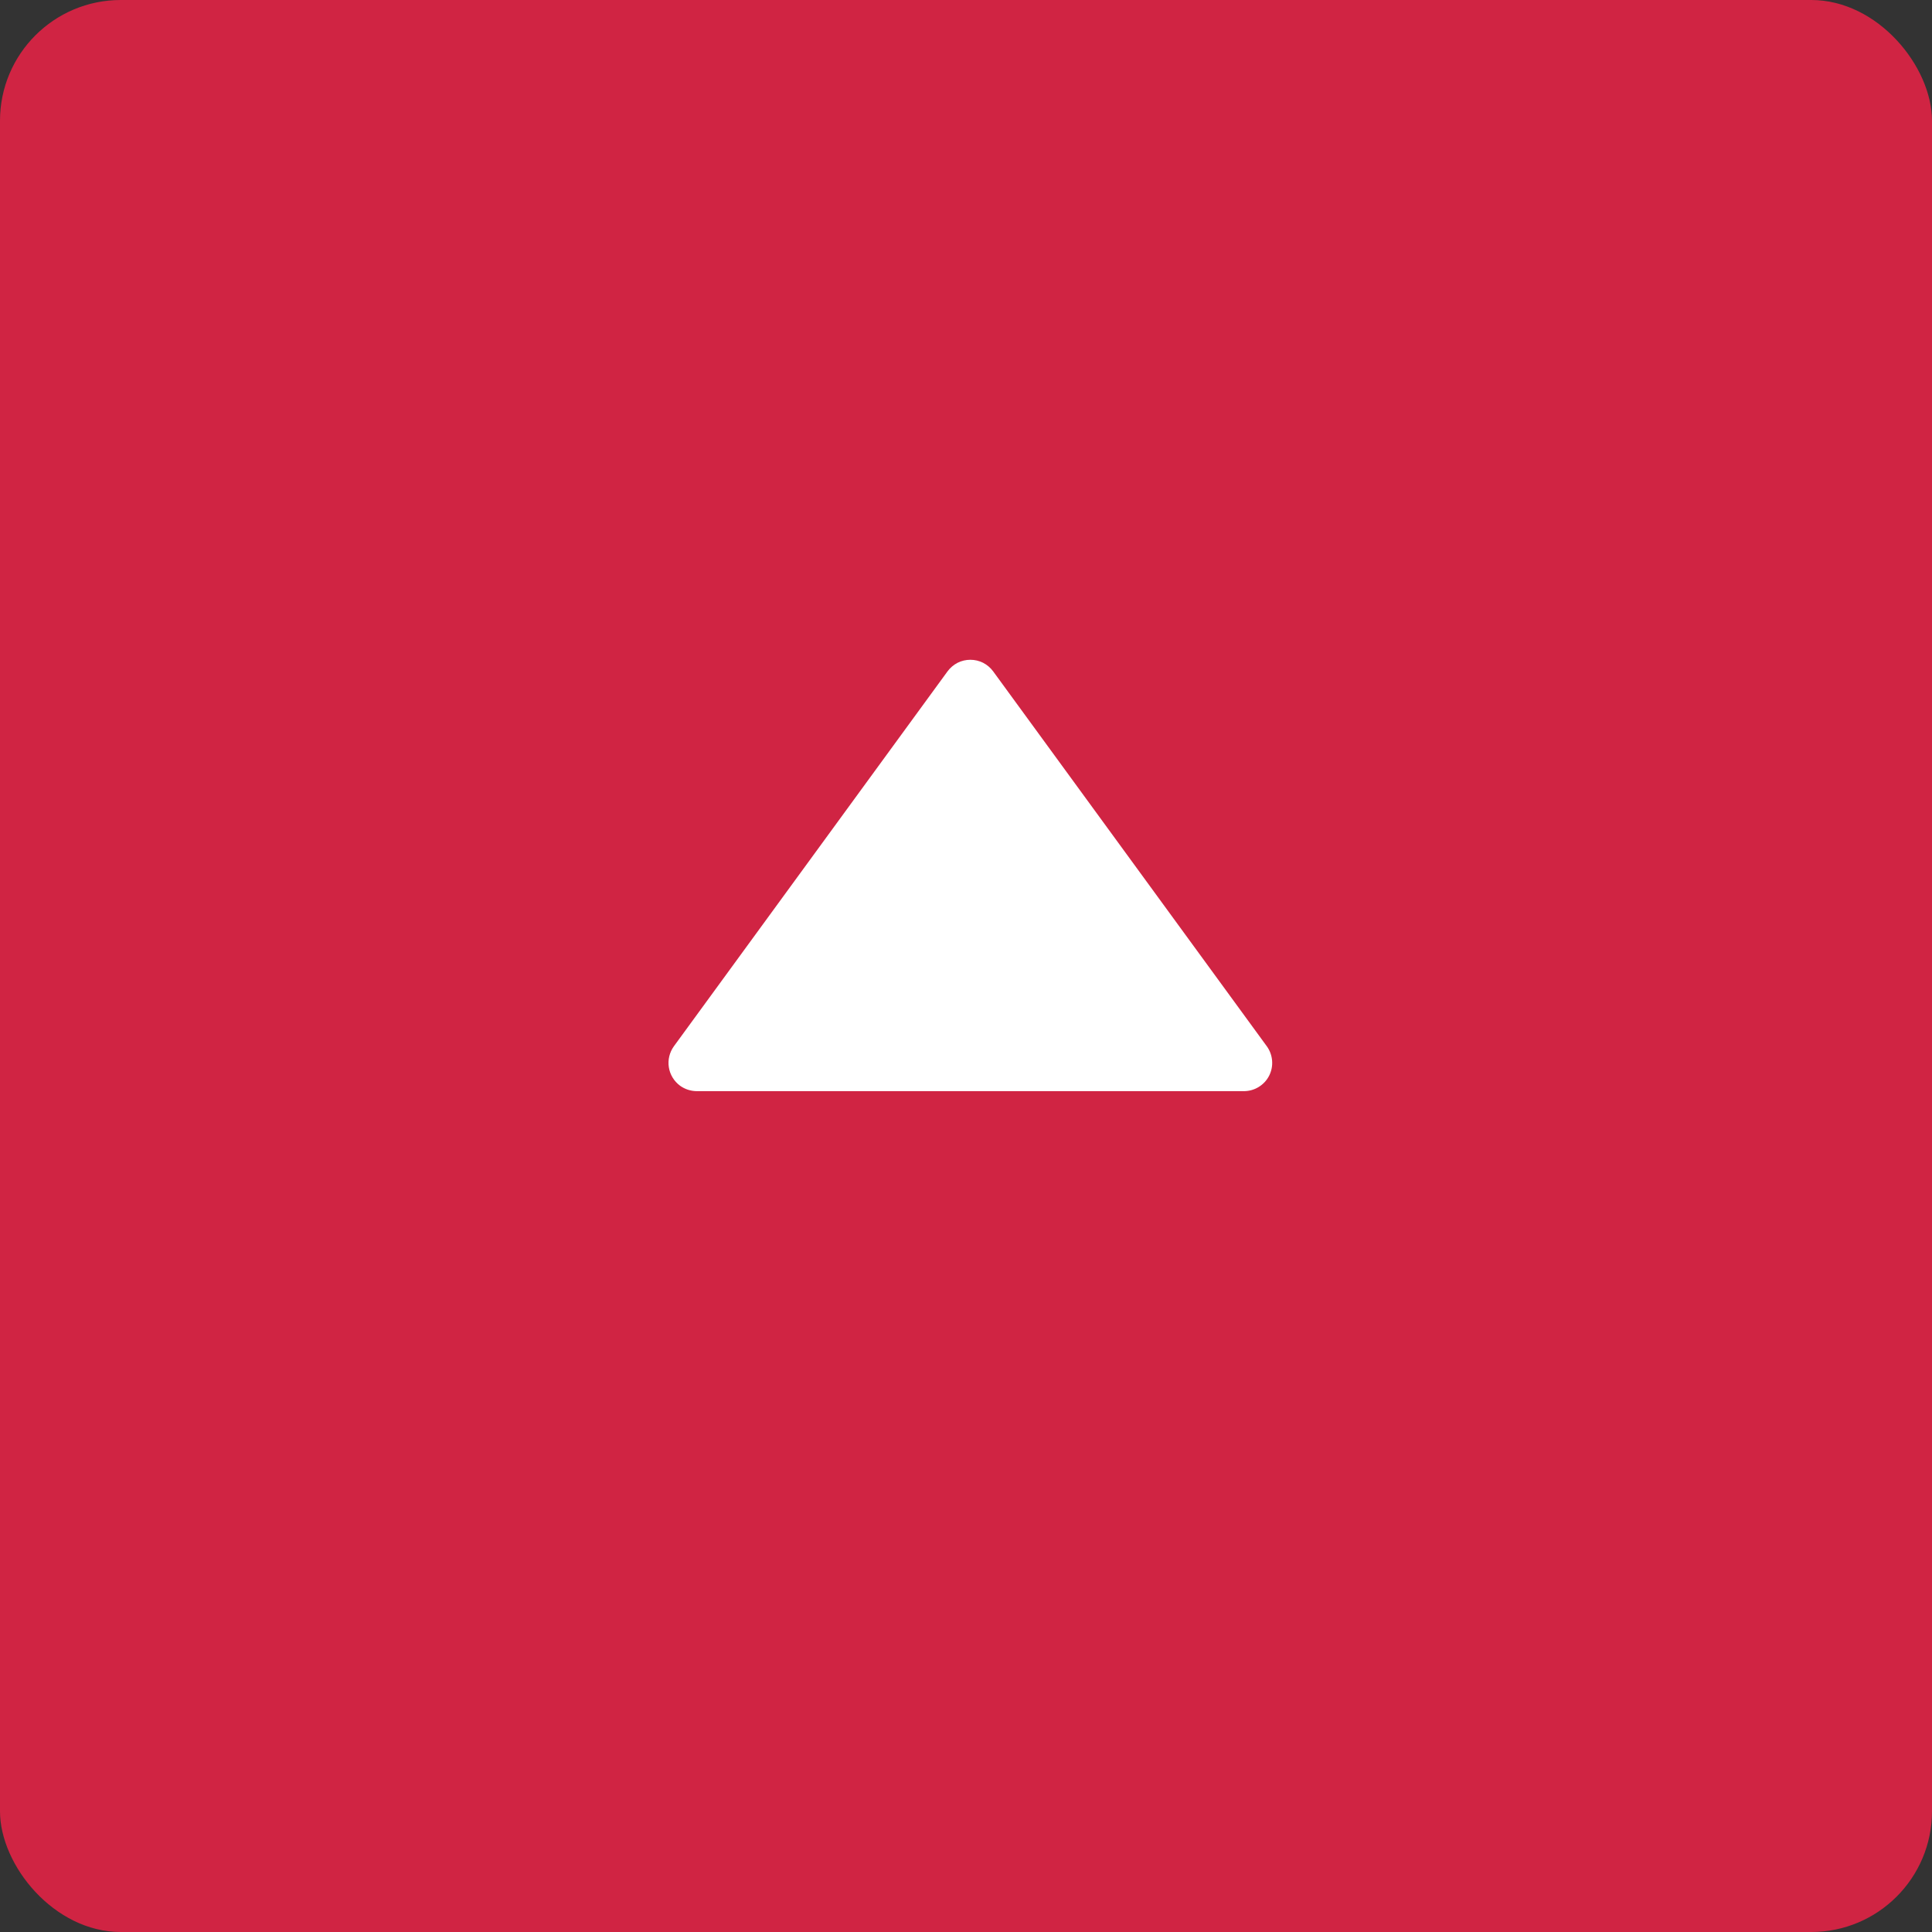 <svg width="32" height="32" viewBox="0 0 32 32" fill="none" xmlns="http://www.w3.org/2000/svg">
<rect x="0" y="0" width="32" height="32" fill="#333333" stroke="none"/>
<rect width="32" height="32" rx="2" fill="#D02443"/>
<path d="M11.264 17.983C11.164 17.909 11.097 17.799 11.078 17.677C11.059 17.555 11.089 17.43 11.162 17.329L15.694 11.12C15.738 11.06 15.795 11.012 15.86 10.978C15.926 10.945 15.998 10.928 16.072 10.928C16.146 10.928 16.218 10.945 16.284 10.978C16.349 11.012 16.406 11.06 16.45 11.12L20.982 17.329C21.033 17.399 21.063 17.482 21.07 17.568C21.077 17.654 21.06 17.74 21.021 17.817C20.982 17.894 20.922 17.958 20.849 18.003C20.775 18.049 20.691 18.072 20.605 18.073H11.54C11.441 18.072 11.344 18.041 11.264 17.983Z" fill="white"/>
</svg>
